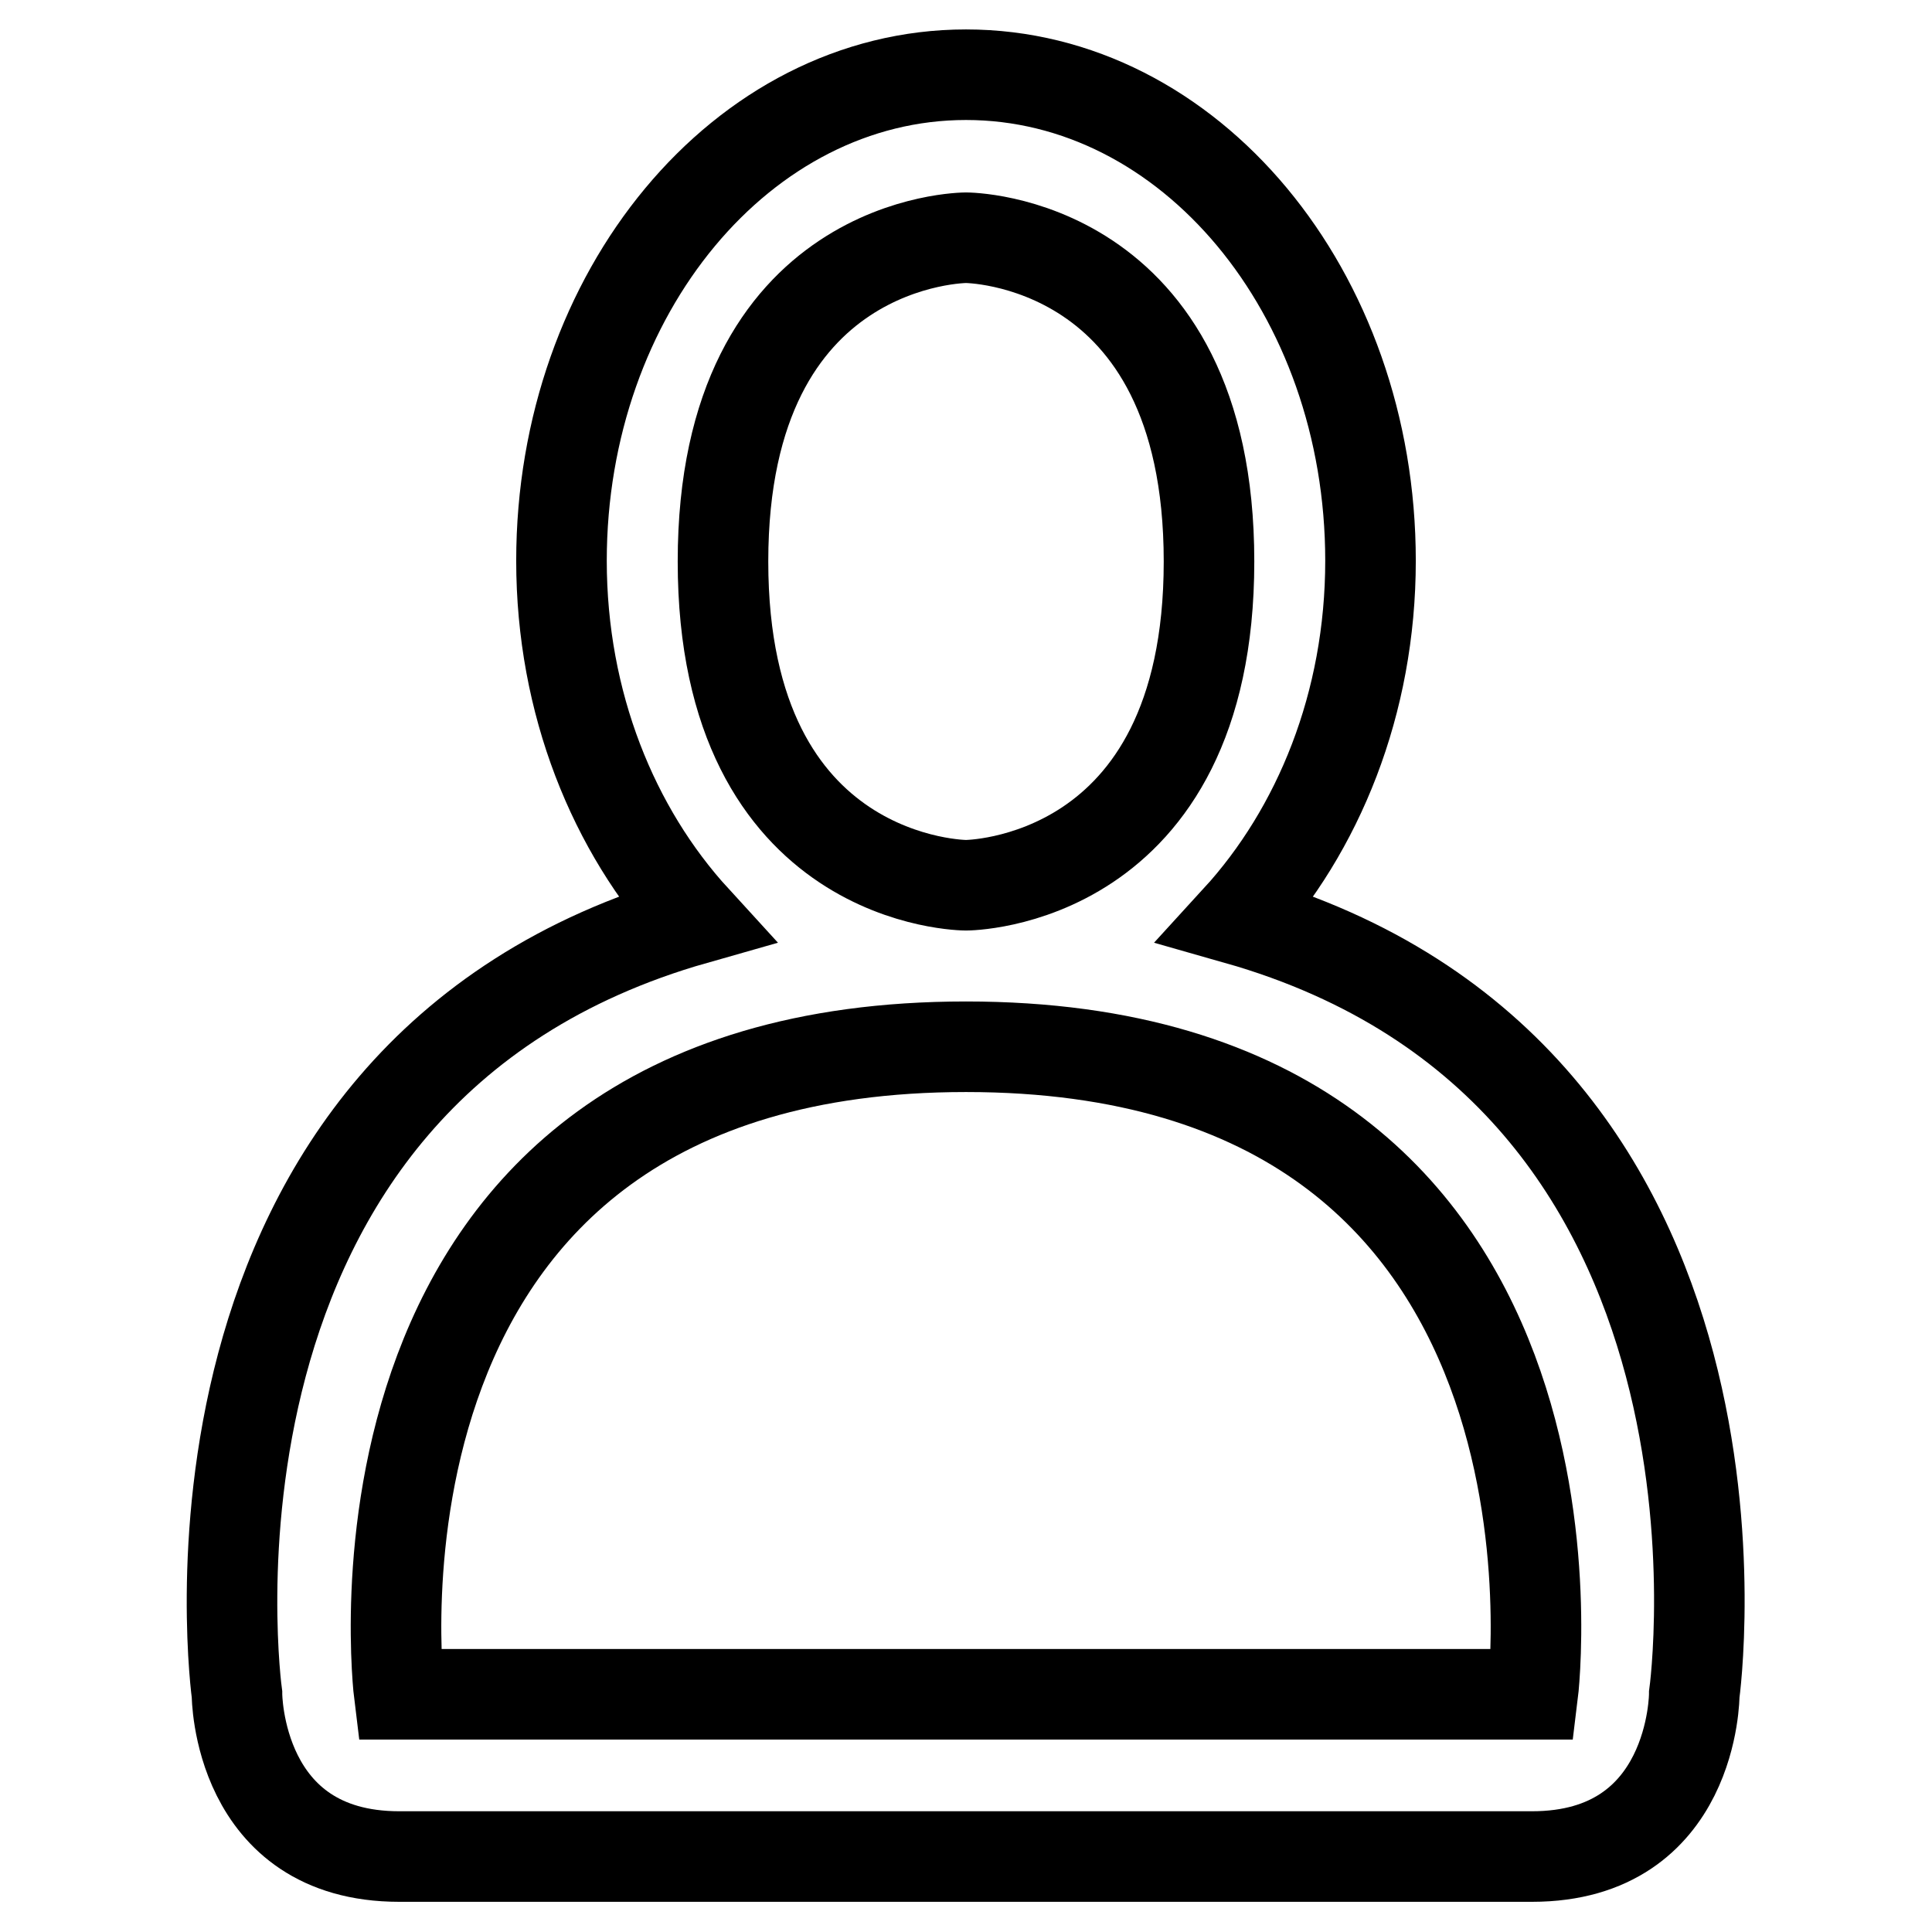 <?xml version="1.0" encoding="utf-8"?>
<!-- Svg Vector Icons : http://www.onlinewebfonts.com/icon -->
<!DOCTYPE svg PUBLIC "-//W3C//DTD SVG 1.1//EN" "http://www.w3.org/Graphics/SVG/1.1/DTD/svg11.dtd">
<svg version="1.1" xmlns="http://www.w3.org/2000/svg" xmlns:xlink="http://www.w3.org/1999/xlink" x="0px" y="0px" viewBox="0 0 256 256" enable-background="new 0 0 256 256" xml:space="preserve">
<g> <path stroke-width="12" fill-opacity="0" stroke="#000000"  d="M224.5,224.5c0,0,0,21.5-21.5,21.5H52.9c-21.5,0-21.5-21.5-21.5-21.5S20,142.3,92.1,121.8 c-10.8-11.8-17.7-28.6-17.7-47.5c0-35.5,24-64.4,53.6-64.4c29.6,0,53.6,28.8,53.6,64.4c0,18.9-6.9,35.7-17.7,47.5 C236,142.3,224.5,224.5,224.5,224.5L224.5,224.5z M128,31.5c0,0-32.2,0-32.2,42.9c0,42.9,32.2,42.9,32.2,42.9s32.2,0,32.2-42.9 C160.2,31.5,128,31.5,128,31.5z M128,138.7c-85.8,0-75.1,85.8-75.1,85.8h150.2C203.1,224.5,213.8,138.7,128,138.7z"/></g>
</svg>
